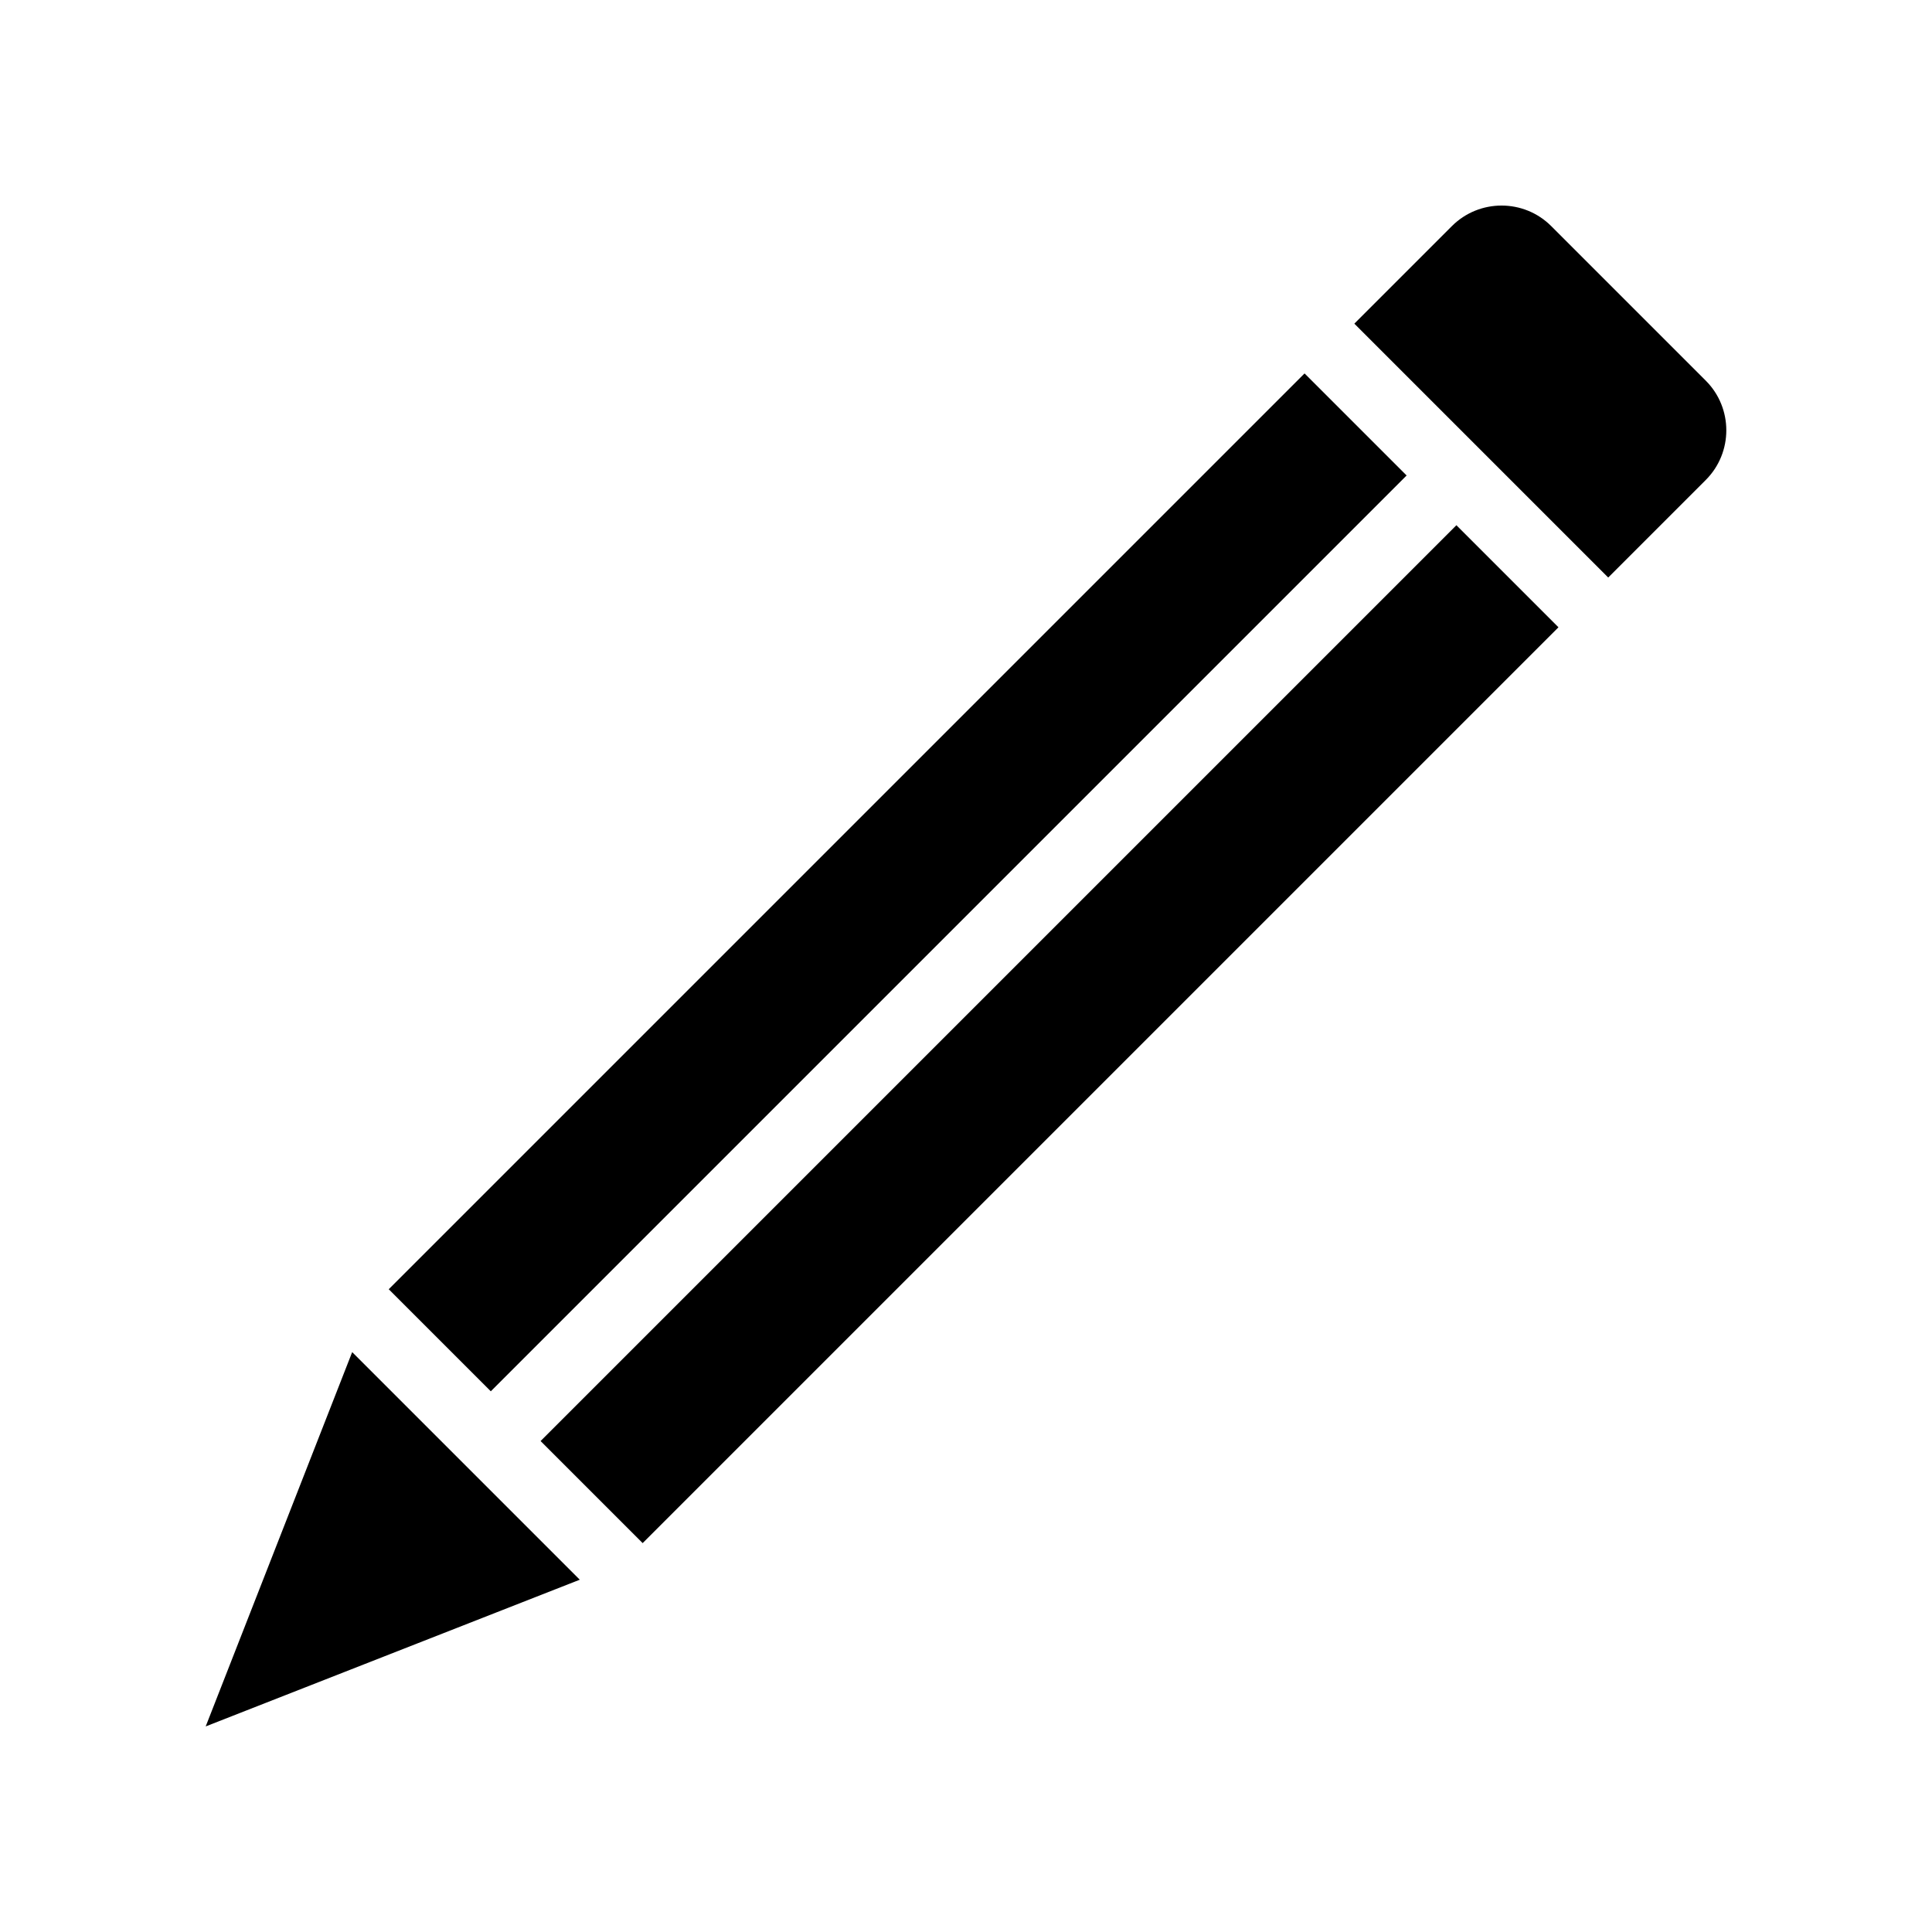 <?xml version="1.0" encoding="UTF-8"?>
<!-- Uploaded to: ICON Repo, www.iconrepo.com, Generator: ICON Repo Mixer Tools -->
<svg fill="#000000" width="800px" height="800px" version="1.1" viewBox="144 144 512 512" xmlns="http://www.w3.org/2000/svg">
 <g>
  <path d="m198.51 601.52 99.137-38.879-60.316-60.316z"/>
  <path d="m287.26 525.89 242.7-242.7 27.051 27.051-242.7 242.7z"/>
  <path d="m596.05 244.88-40.961-40.961c-7.238-7.25-19.055-7.266-26.328 0.004l-25.848 25.848 67.281 67.281 25.855-25.855c7.254-7.254 7.254-19.062 0-26.316z"/>
  <path d="m247.02 485.66 242.7-242.7 27.047 27.047-242.7 242.7z"/>
 </g>
</svg>